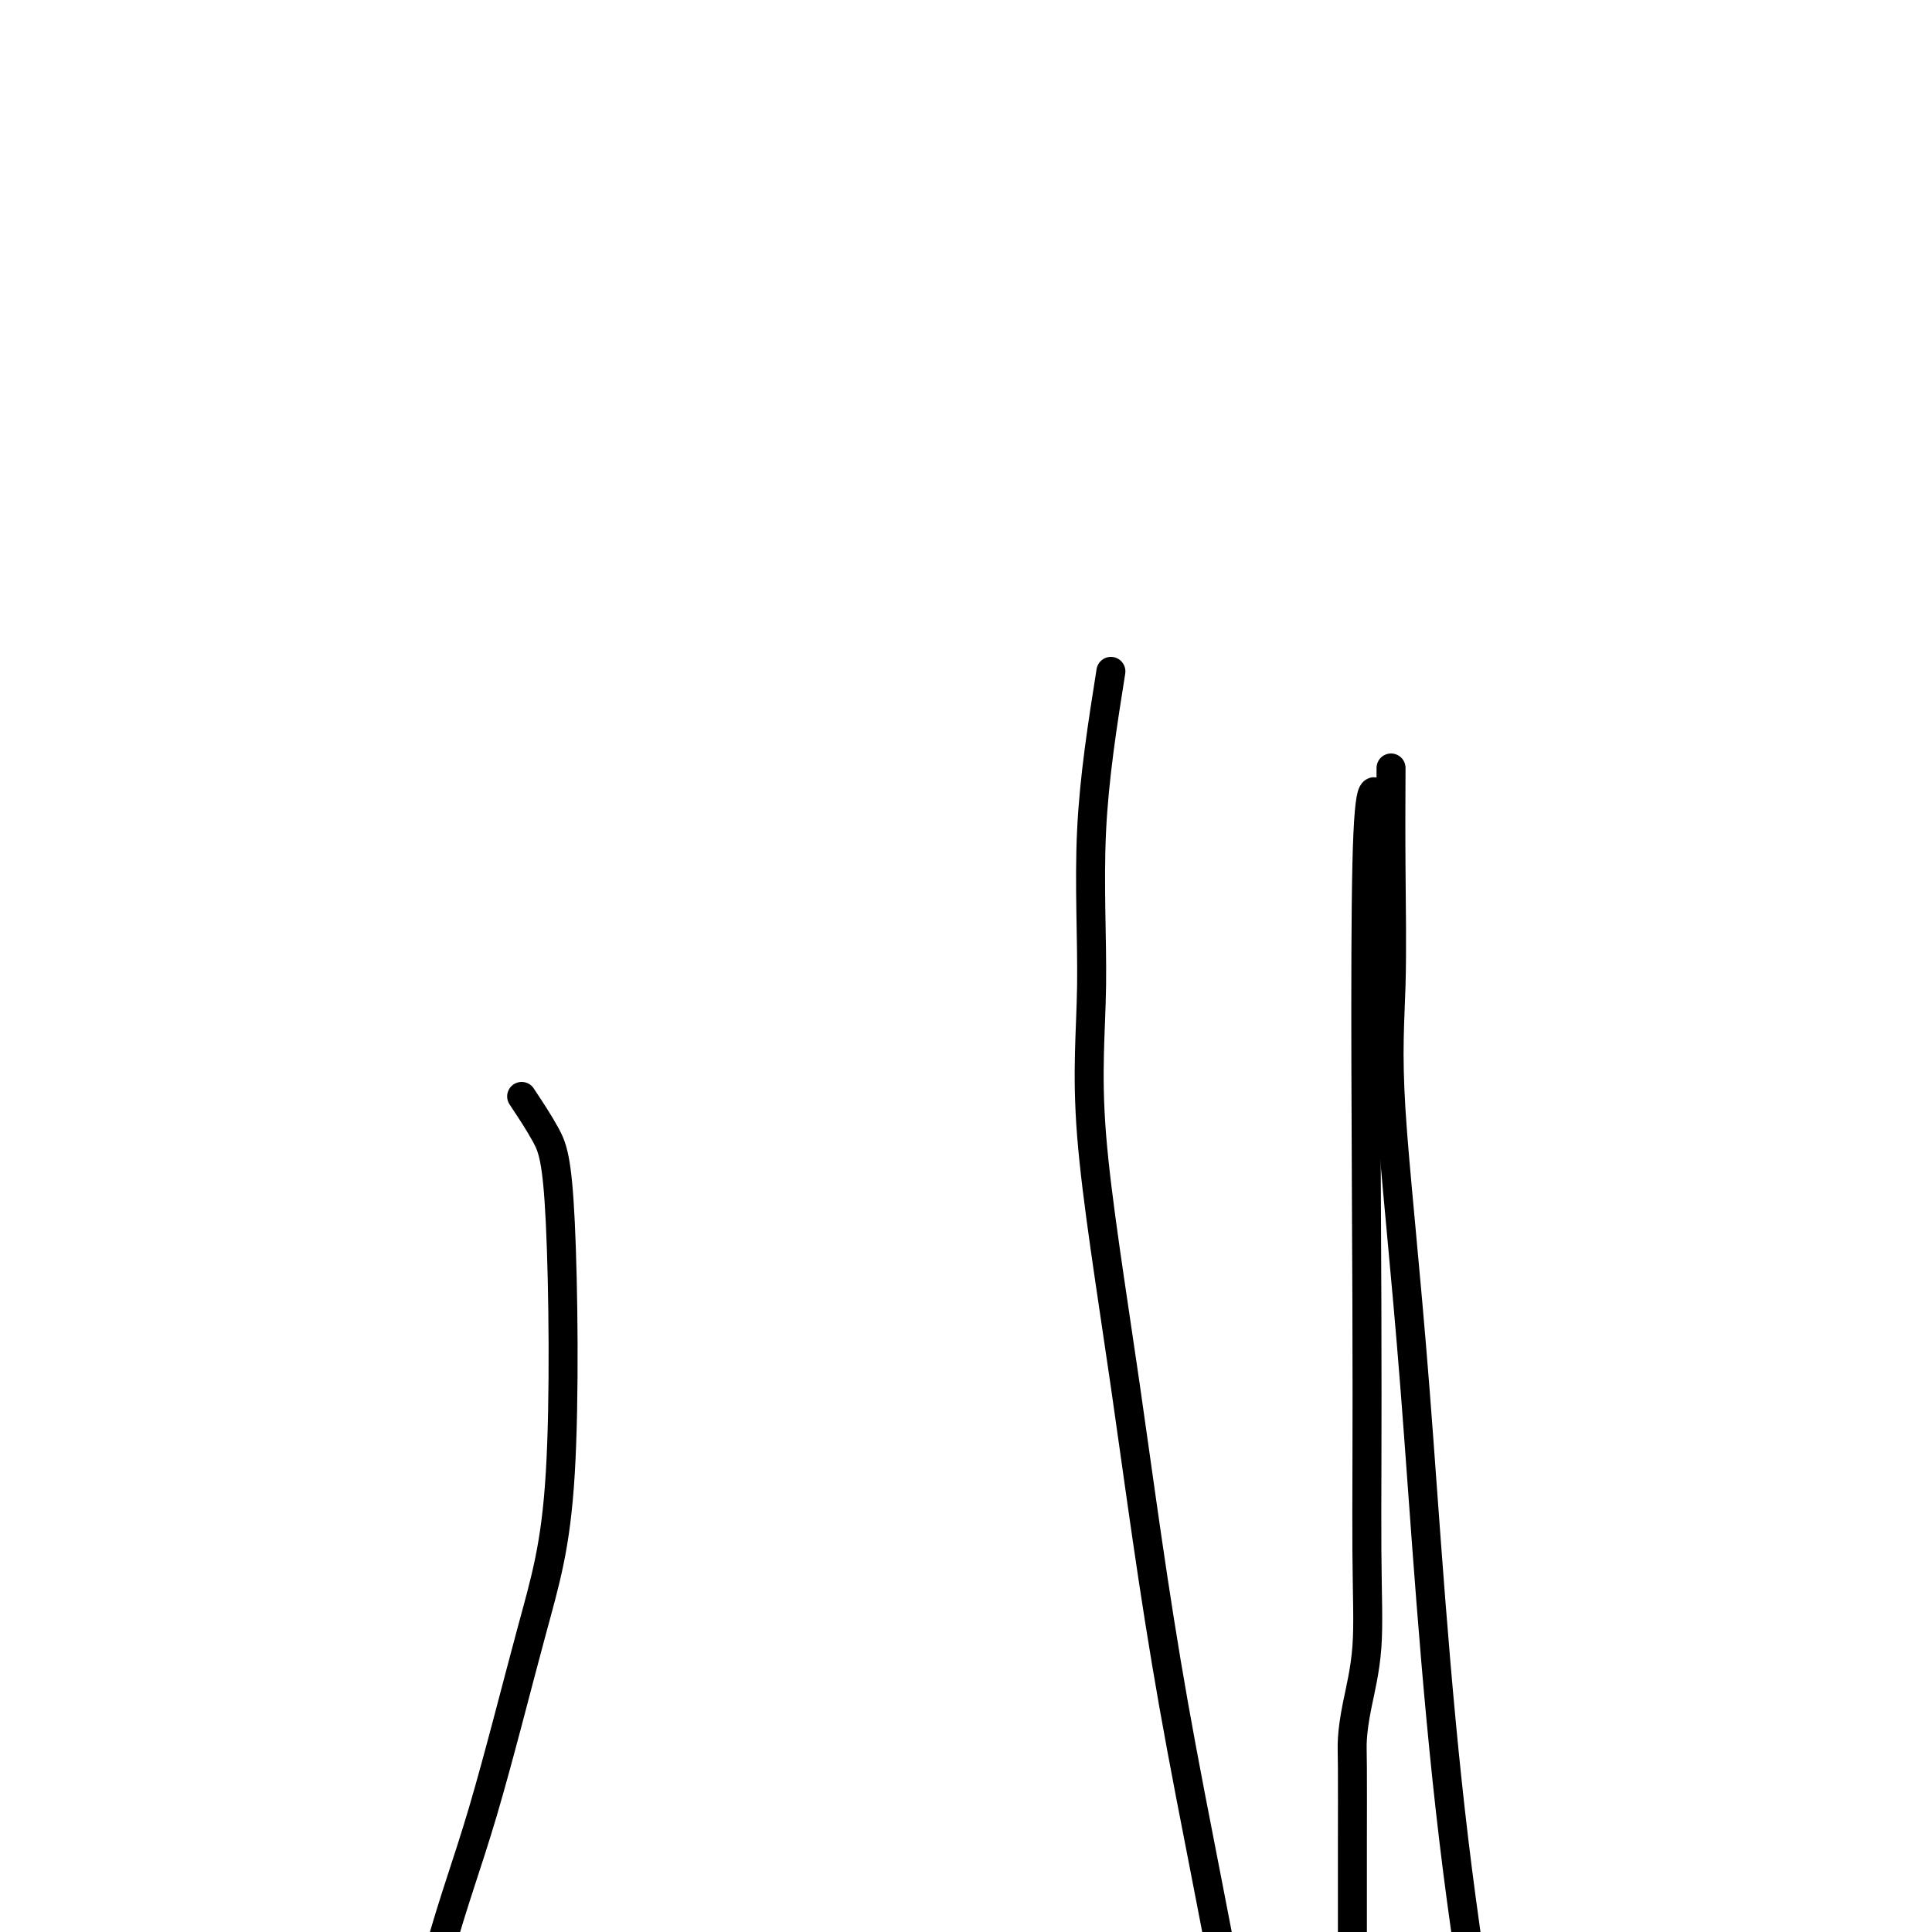 <svg viewBox='0 0 400 400' version='1.1' xmlns='http://www.w3.org/2000/svg' xmlns:xlink='http://www.w3.org/1999/xlink'><g fill='none' stroke='#000000' stroke-width='6' stroke-linecap='round' stroke-linejoin='round'><path d='M286,167c-1.272,-3.826 -2.543,-7.653 -3,12c-0.457,19.653 -0.098,62.784 0,91c0.098,28.216 -0.065,41.515 0,51c0.065,9.485 0.357,15.157 0,20c-0.357,4.843 -1.364,8.859 -2,12c-0.636,3.141 -0.903,5.408 -1,7c-0.097,1.592 -0.026,2.510 0,6c0.026,3.490 0.008,9.553 0,15c-0.008,5.447 -0.004,10.280 0,15c0.004,4.720 0.008,9.328 0,13c-0.008,3.672 -0.028,6.408 0,10c0.028,3.592 0.106,8.039 0,12c-0.106,3.961 -0.394,7.437 0,12c0.394,4.563 1.470,10.215 3,18c1.530,7.785 3.515,17.704 8,28c4.485,10.296 11.470,20.969 17,30c5.530,9.031 9.606,16.421 12,22c2.394,5.579 3.106,9.348 6,16c2.894,6.652 7.970,16.186 10,20c2.030,3.814 1.015,1.907 0,0'/><path d='M288,159c-0.030,6.632 -0.061,13.264 0,21c0.061,7.736 0.212,16.575 0,24c-0.212,7.425 -0.788,13.436 0,26c0.788,12.564 2.940,31.682 5,58c2.060,26.318 4.026,59.837 8,93c3.974,33.163 9.954,65.969 17,101c7.046,35.031 15.157,72.287 23,105c7.843,32.713 15.419,60.884 34,101c18.581,40.116 48.166,92.176 60,113c11.834,20.824 5.917,10.412 0,0'/><path d='M108,227c1.805,2.721 3.609,5.441 5,8c1.391,2.559 2.368,4.955 3,18c0.632,13.045 0.921,36.738 0,52c-0.921,15.262 -3.050,22.091 -6,33c-2.950,10.909 -6.721,25.896 -10,37c-3.279,11.104 -6.066,18.325 -9,29c-2.934,10.675 -6.015,24.806 -8,34c-1.985,9.194 -2.873,13.452 -5,20c-2.127,6.548 -5.493,15.387 -8,23c-2.507,7.613 -4.156,14.002 -7,20c-2.844,5.998 -6.883,11.606 -10,18c-3.117,6.394 -5.313,13.575 -8,20c-2.687,6.425 -5.866,12.095 -9,18c-3.134,5.905 -6.224,12.046 -10,18c-3.776,5.954 -8.239,11.720 -13,17c-4.761,5.280 -9.820,10.076 -13,15c-3.180,4.924 -4.480,9.978 -5,12c-0.520,2.022 -0.260,1.011 0,0'/><path d='M230,139c-1.733,10.949 -3.466,21.899 -4,33c-0.534,11.101 0.130,22.354 0,32c-0.130,9.646 -1.056,17.683 0,31c1.056,13.317 4.092,31.912 7,52c2.908,20.088 5.688,41.670 10,66c4.312,24.330 10.156,51.408 15,80c4.844,28.592 8.689,58.698 23,104c14.311,45.302 39.089,105.801 49,130c9.911,24.199 4.956,12.100 0,0'/></g>
</svg>